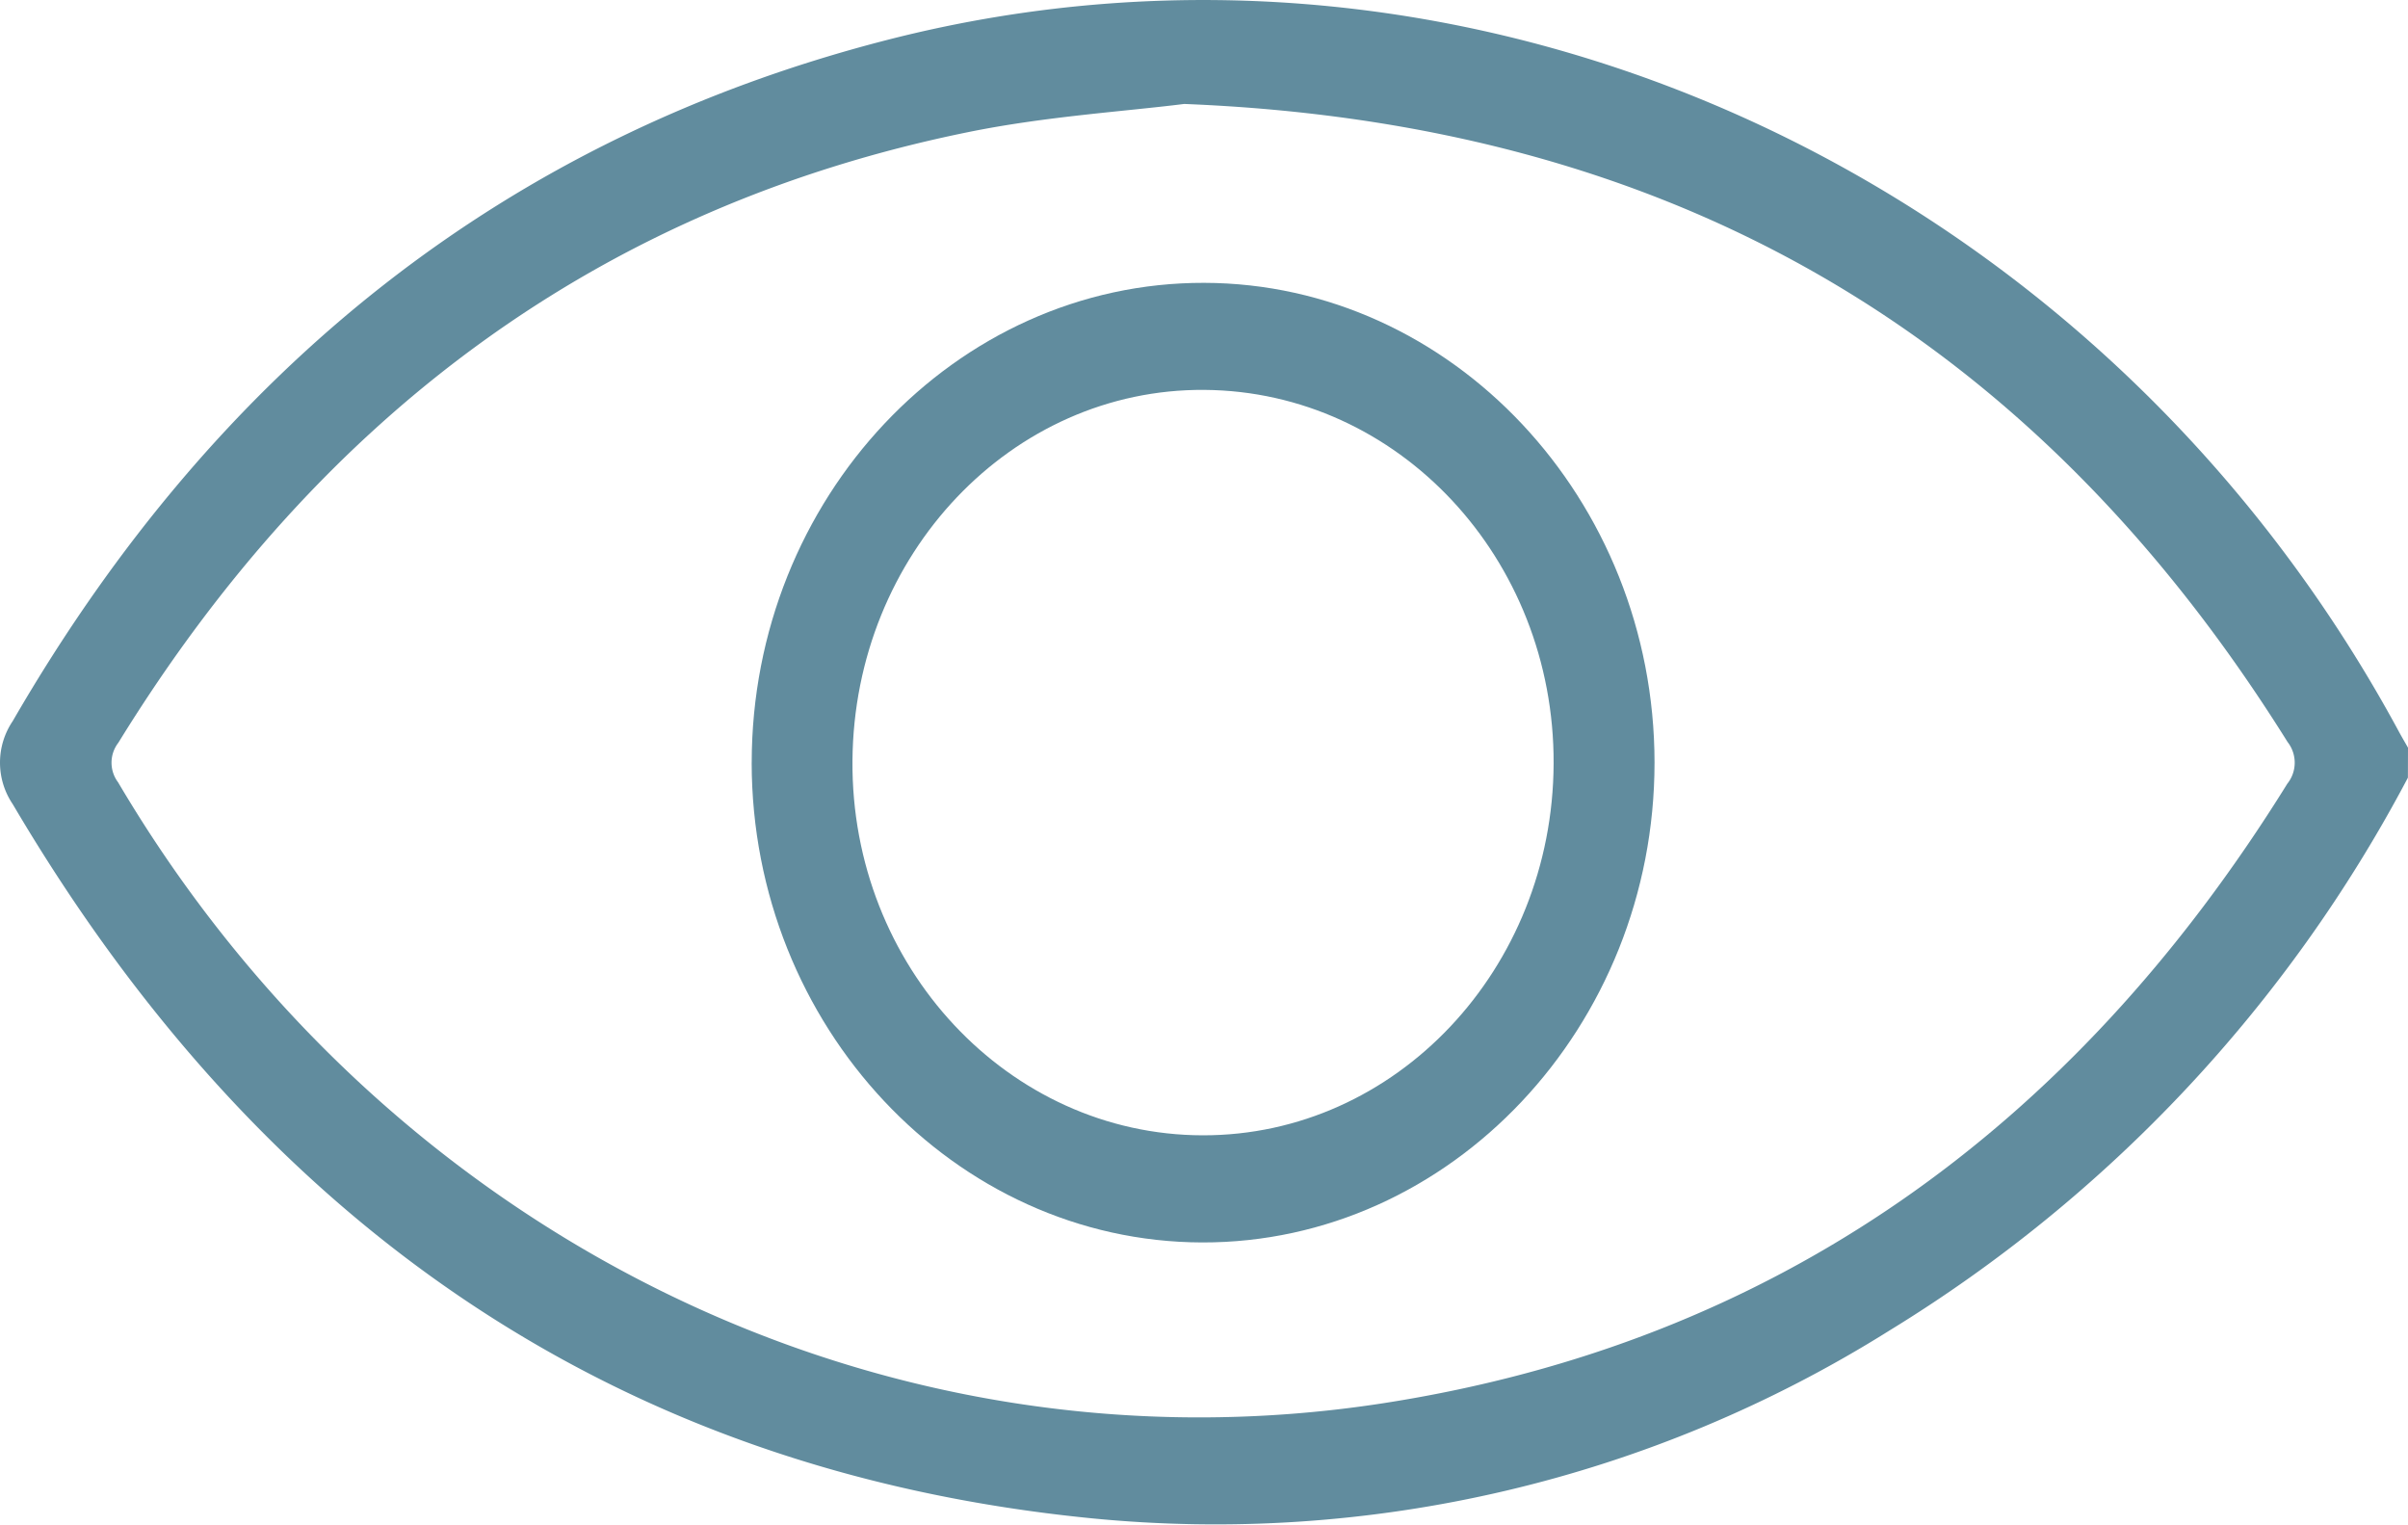 <svg id="Group_52" data-name="Group 52" xmlns="http://www.w3.org/2000/svg" xmlns:xlink="http://www.w3.org/1999/xlink" width="83.403" height="52.799" viewBox="0 0 83.403 52.799">
  <defs>
    <clipPath id="clip-path">
      <rect id="Rectangle_32" data-name="Rectangle 32" width="83.403" height="52.799" fill="#618c9e"/>
    </clipPath>
  </defs>
  <g id="Group_51" data-name="Group 51" clip-path="url(#clip-path)">
    <path id="Path_228" data-name="Path 228" d="M83.4,26.931A49.544,49.544,0,0,1,65.448,46.073a43.925,43.925,0,0,1-27.7,6.5C21.473,50.946,9.1,42.54.442,27.85a2.569,2.569,0,0,1,0-2.881C7.529,12.719,17.591,4.749,30.751,1.377c20.332-5.209,41.918,4.714,52.321,23.93.107.2.22.39.331.585ZM41.015,3.6c-2.059.26-4.808.43-7.49.977C20.892,7.149,11.133,14.3,4.1,25.719a1.13,1.13,0,0,0-.011,1.371c9.258,15.68,26.439,24.2,43.844,21.5C61.379,46.5,71.753,39.176,79.223,27.14a1.163,1.163,0,0,0,.008-1.446C70.315,11.423,57.722,4.264,41.015,3.6" transform="translate(0 0)" fill="#618c9e"/>
    <path id="Path_229" data-name="Path 229" d="M110.352,55.68c0-9.154,7.056-16.638,15.67-16.618,8.579.02,15.594,7.492,15.6,16.61,0,9.149-7.062,16.642-15.671,16.621-8.576-.021-15.594-7.5-15.6-16.613m27.776.029c.028-7.1-5.378-12.888-12.092-12.94-6.673-.052-12.134,5.694-12.193,12.83s5.405,12.972,12.131,12.984c6.685.012,12.126-5.752,12.154-12.875" transform="translate(-84.316 -29.267)" fill="#618c9e"/>
  </g>
</svg>
